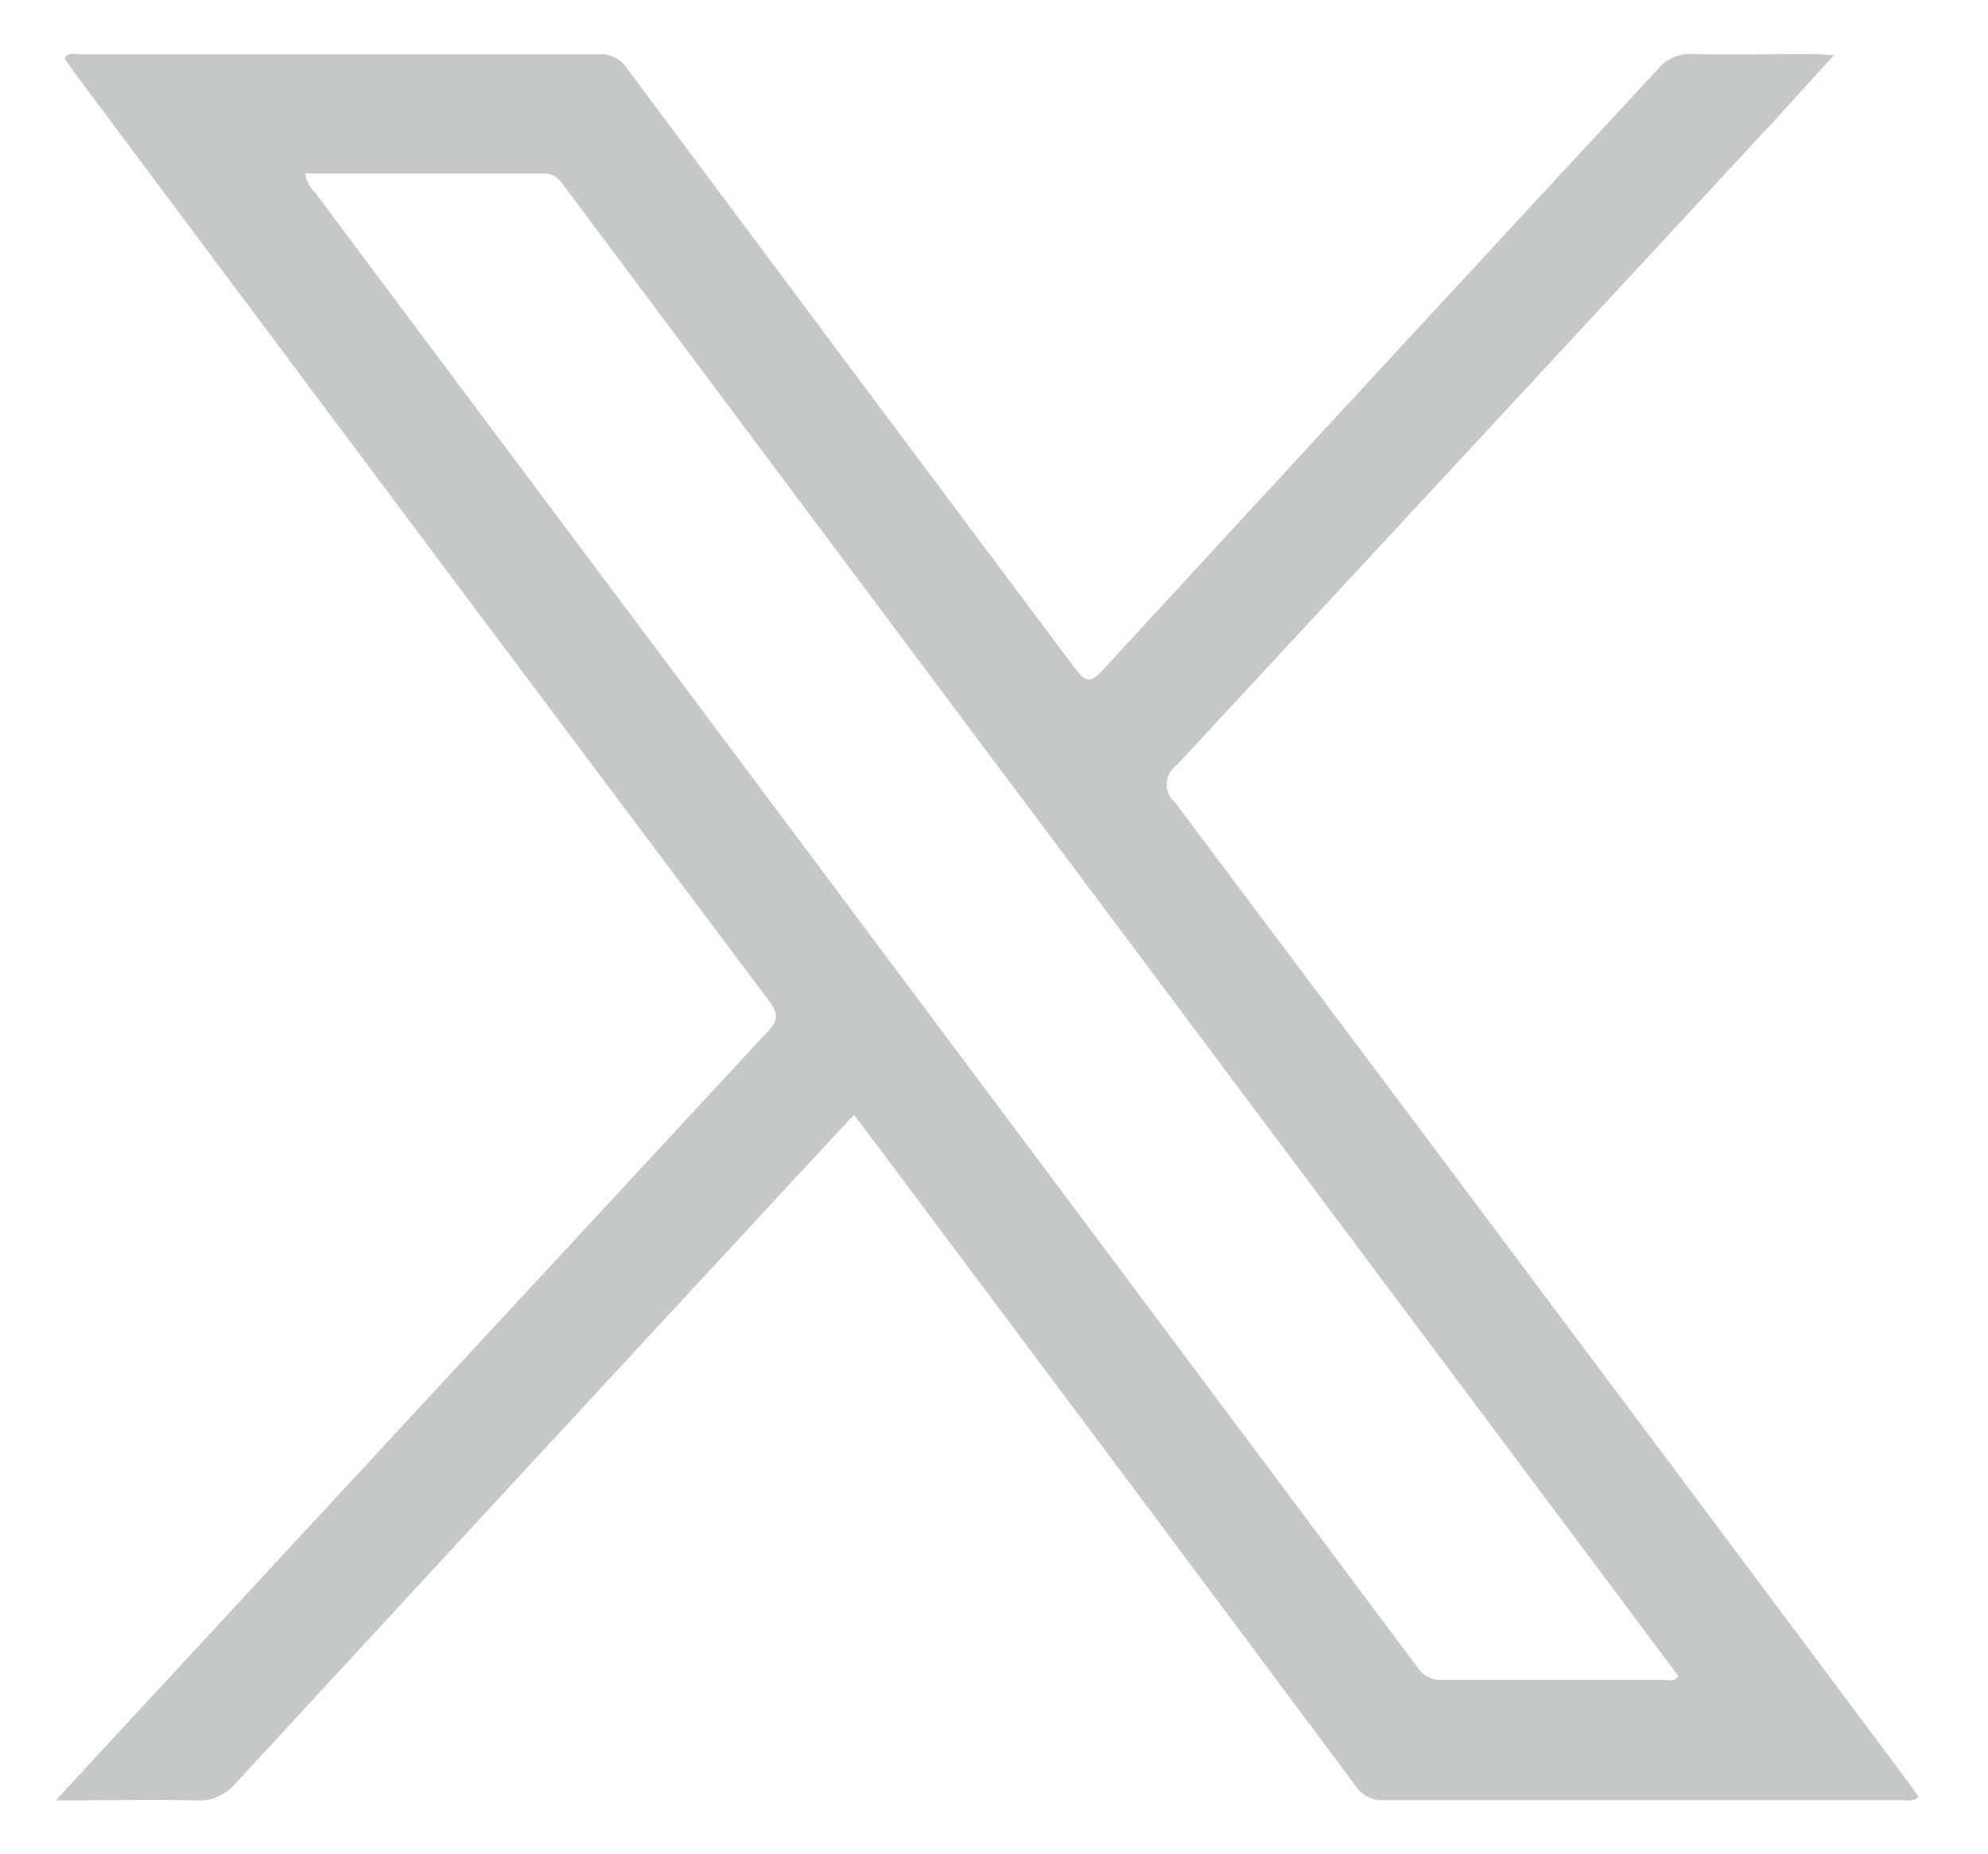 <svg xmlns="http://www.w3.org/2000/svg" width="18.596" height="17.337" viewBox="0 0 18.596 17.337">
  <path id="Path_25900" data-name="Path 25900" d="M264.24,42.774c.331-.359.627-.681.924-1q2.863-3.093,5.729-6.184c.1-.106.11-.168.018-.29q-3.251-4.332-6.491-8.673c-.035-.047-.068-.1-.1-.143.041-.065.1-.038.148-.038q2.425,0,4.848,0a.29.29,0,0,1,.264.13q2.092,2.807,4.19,5.61c.1.13.142.148.263.017q2.589-2.813,5.189-5.616a.388.388,0,0,1,.322-.144c.374.01.749,0,1.122,0,.057,0,.114.006.206.011-.2.216-.371.407-.547.6q-2.8,3.021-5.6,6.038a.221.221,0,0,0-.019.349q3.439,4.582,6.865,9.171c.031.042.06.086.09.13-.057.054-.12.03-.174.032q-2.406,0-4.812,0a.305.305,0,0,1-.28-.136q-2.263-3.035-4.533-6.066l-.158-.208c-.334.36-.662.711-.987,1.064q-2.4,2.59-4.791,5.182a.452.452,0,0,1-.382.166c-.416-.01-.831,0-1.3,0m2.33-15.209a.273.273,0,0,0,.089.17q1.076,1.442,2.154,2.882,4.081,5.457,8.159,10.913a.258.258,0,0,0,.236.116c.69,0,1.378,0,2.067,0,.043,0,.1.023.136-.036l-.946-1.266-6.125-8.186L269,27.687c-.049-.066-.093-.127-.2-.126-.741,0-1.483,0-2.237,0" transform="translate(-263.716 -25.938)" fill="#c5c8c9" stroke="rgba(0,0,0,0)" stroke-width="1"/>
</svg>
